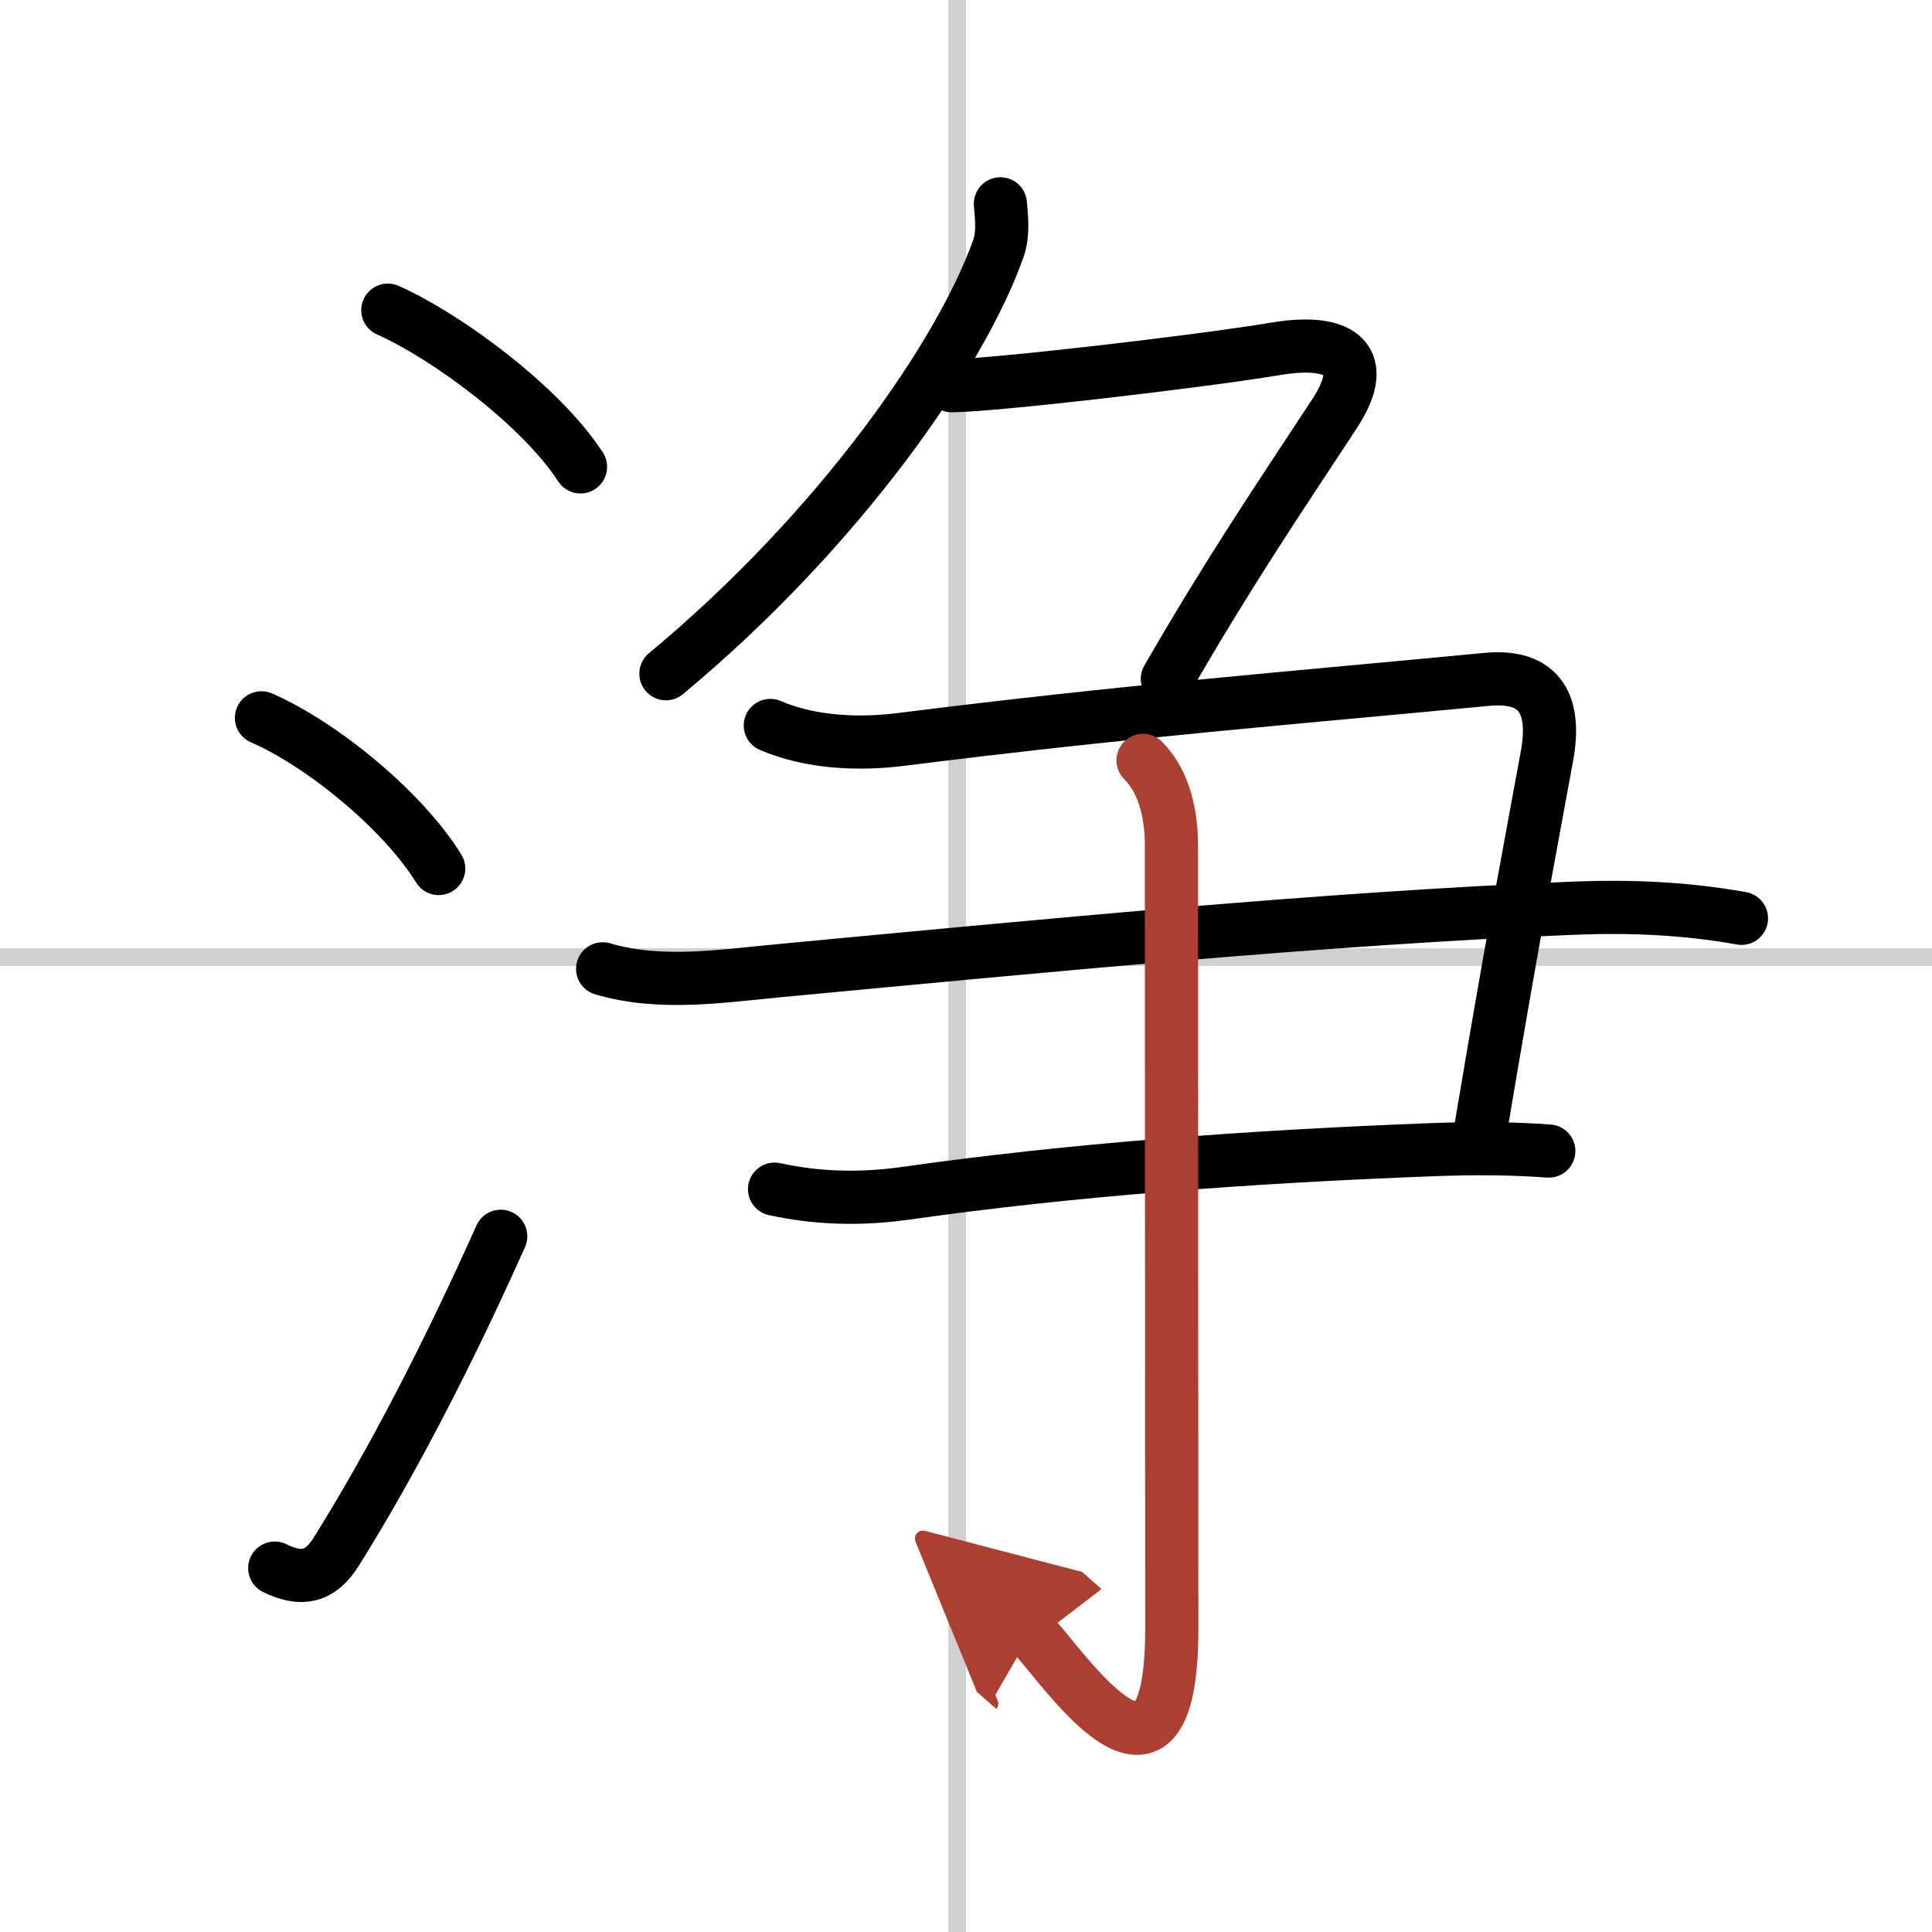 <svg width="400" height="400" viewBox="0 0 109 109" xmlns="http://www.w3.org/2000/svg"><defs><marker id="a" markerWidth="4" orient="auto" refX="1" refY="5" viewBox="0 0 10 10"><polyline points="0 0 10 5 0 10 1 5" fill="#ad3f31" stroke="#ad3f31"/></marker></defs><g fill="none" stroke="#000" stroke-linecap="round" stroke-linejoin="round" stroke-width="3"><rect width="100%" height="100%" fill="#fff" stroke="#fff"/><line x1="54" x2="54" y2="109" stroke="#d0d0d0" stroke-width="1"/><line x2="109" y1="54" y2="54" stroke="#d0d0d0" stroke-width="1"/><path d="m21.88 17.5c3.31 1.47 8.62 5.38 10.87 8.84"/><path d="m14.75 40.5c3.44 1.5 8 5.25 10 8.5"/><path d="m15.5 88.47c1.5 0.74 2.56 0.52 3.46-0.91 3.19-5.09 6.39-11.32 9.29-17.81"/><path d="m56.44 11.5c0.05 0.62 0.19 1.66-0.11 2.51-2.06 5.85-8.83 15.74-18.76 24"/><path d="m53.69 21.76c2.2 0 13.78-1.33 18.35-2.09 3.2-0.53 5.45 0.32 3.24 3.69-3.36 5.11-5.92 8.88-9.42 14.94"/><path d="m43.46 40.93c2.29 0.98 5 1.09 7.44 0.78 12.6-1.59 22.1-2.34 32.97-3.38 3.14-0.3 3.91 1.56 3.41 4.31-1.11 6.07-1.96 10.43-3.75 21.1"/><path d="m34 54.66c3.25 0.96 6.69 0.41 10 0.1 14.56-1.37 30.85-2.96 44.75-3.52 3.2-0.13 6.33 0 9.5 0.57"/><path d="m43.7 67.09c2.43 0.53 4.88 0.59 7.42 0.23 9.26-1.32 19.39-2.07 29.76-2.46 2.21-0.08 4.29-0.08 6.5 0.08"/><path d="m64.49 42.9c0.99 0.99 1.6 2.6 1.6 4.8 0 11.07 0.02 37.66 0.02 44.2 0 11.84-6.58 1.44-7.95 0.24" marker-end="url(#a)" stroke="#ad3f31"/></g></svg>
